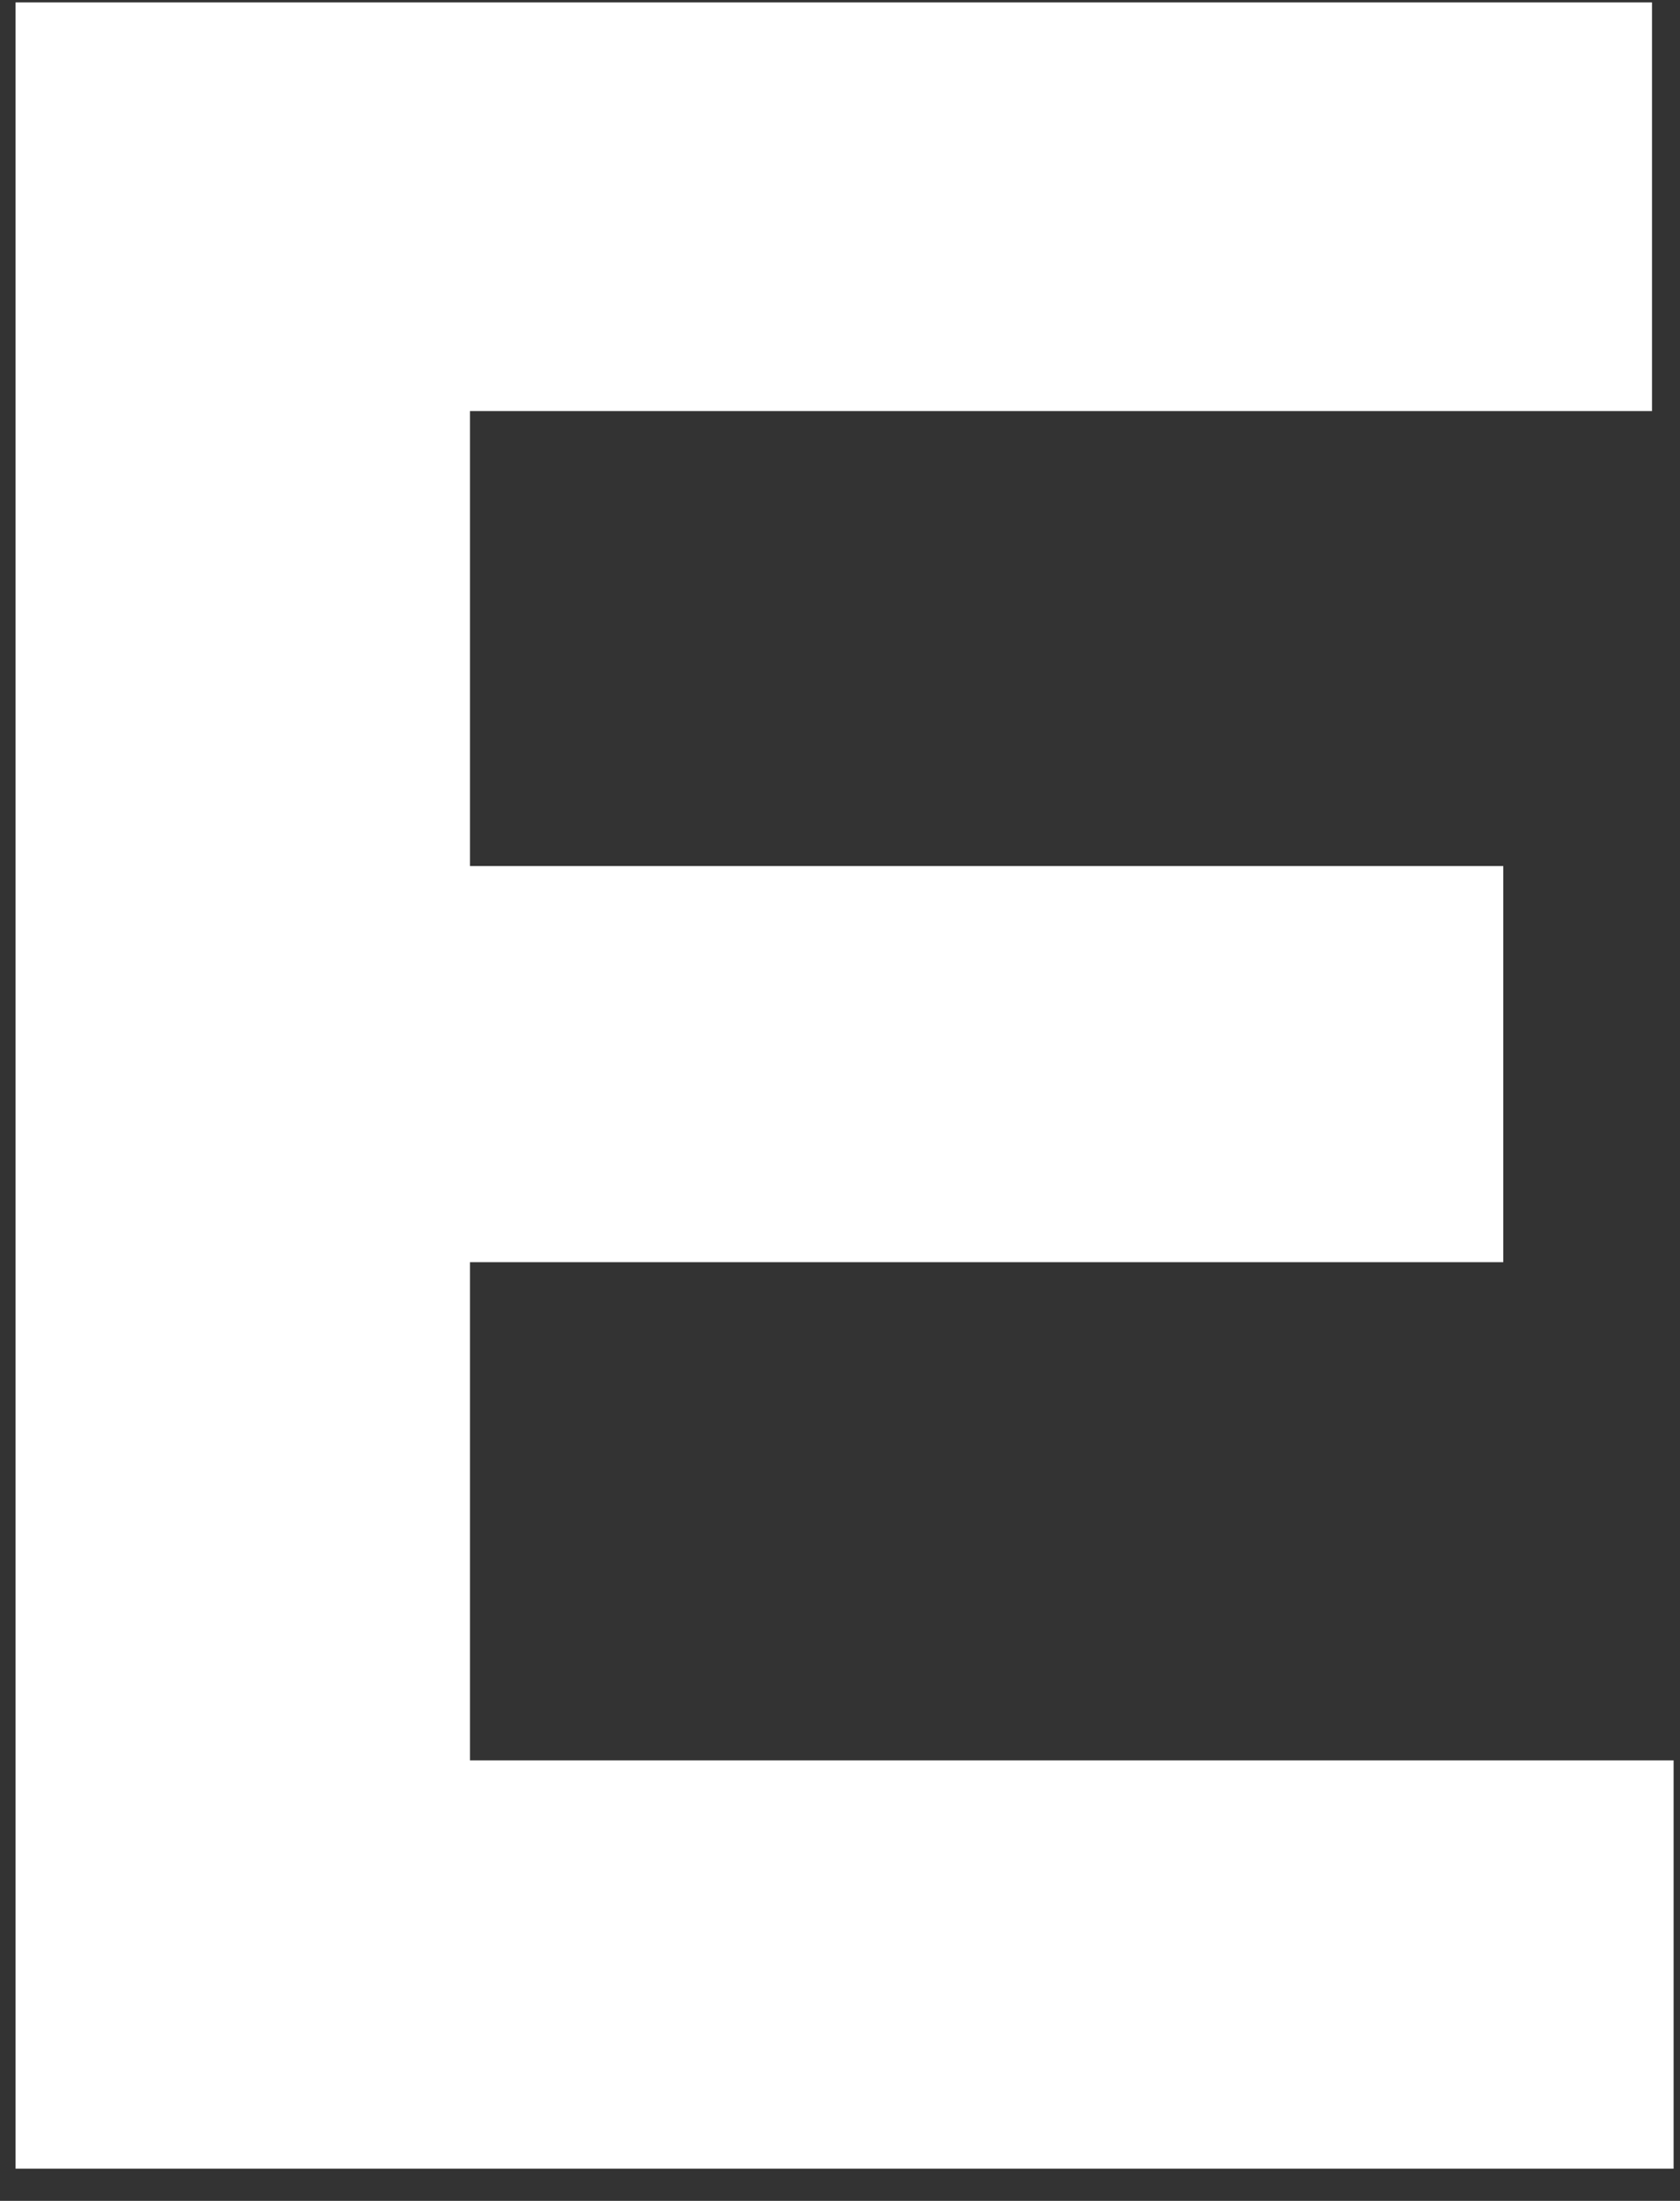 <?xml version="1.0" encoding="UTF-8"?> <svg xmlns="http://www.w3.org/2000/svg" width="42" height="55" viewBox="0 0 42 55" fill="none"><rect x="0" y="0" width="42" height="55" fill="#333333" stroke="none"/> <path d="M11.75 43.992V31.542H37.582V21.643H11.75V10.273H41.3V0.06H0.389V54.196H41.84V43.992H11.75Z" fill="white"></path> </svg> 